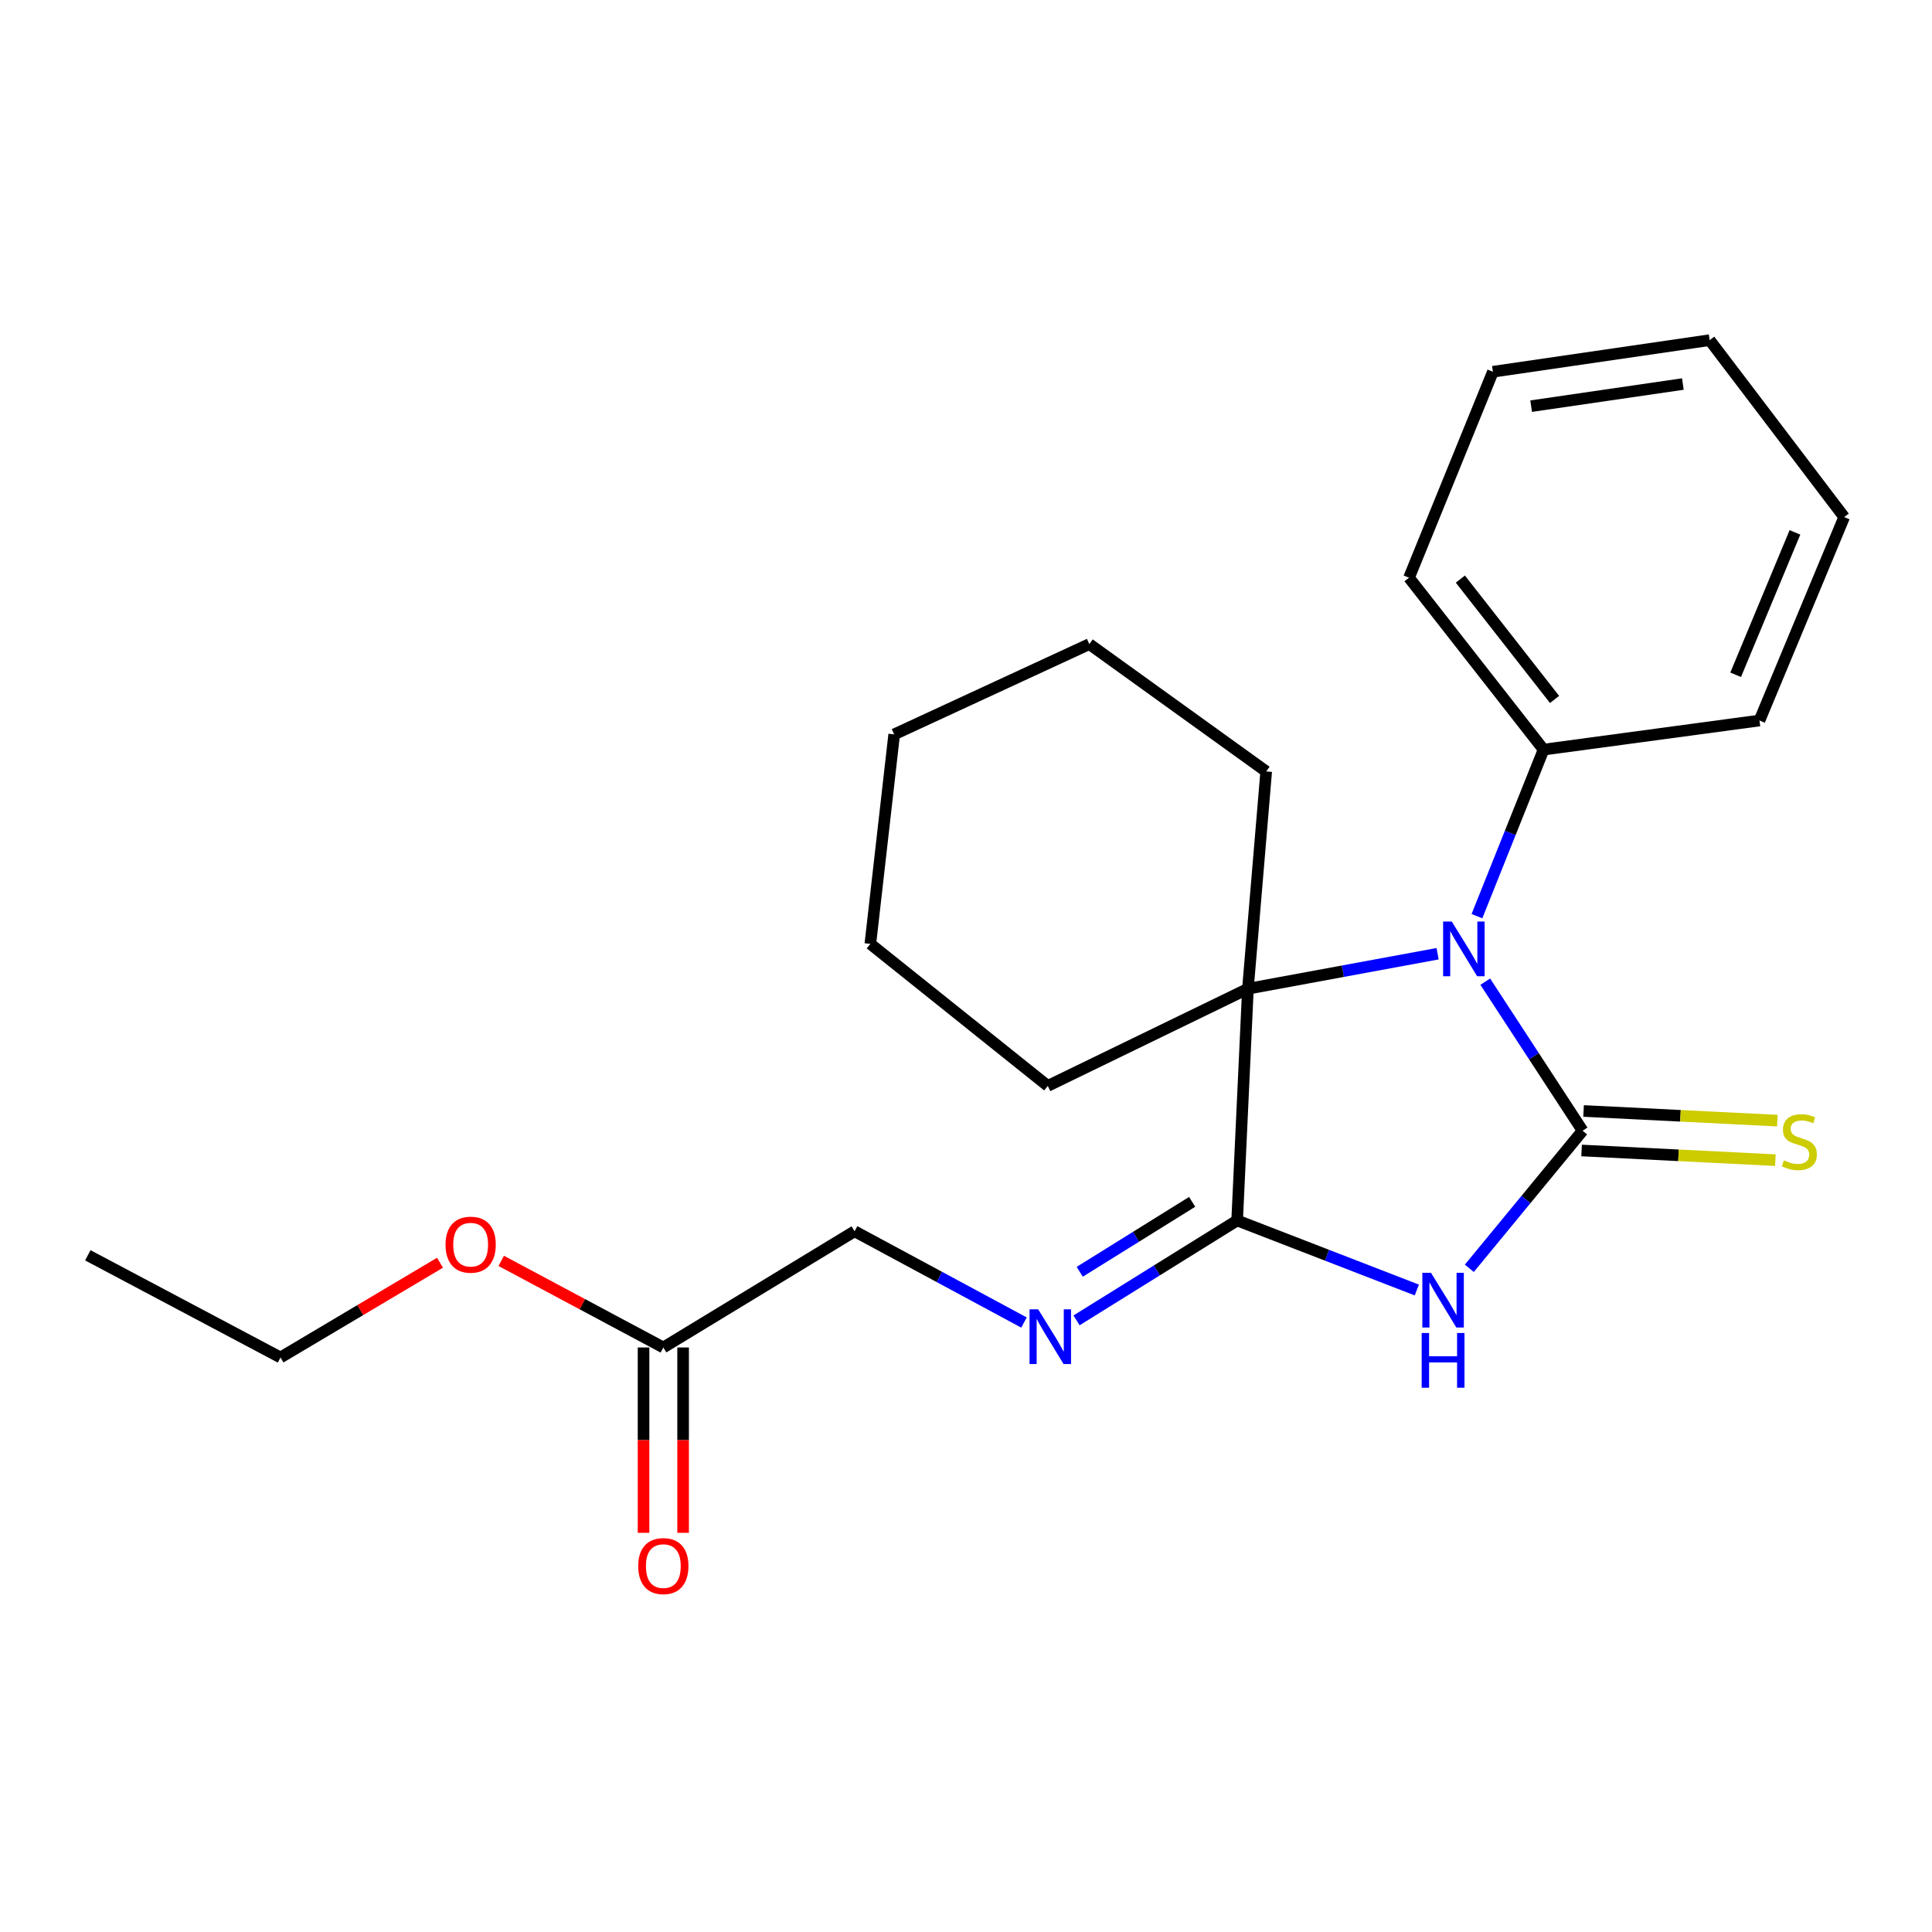<?xml version='1.0' encoding='iso-8859-1'?>
<svg version='1.1' baseProfile='full'
              xmlns='http://www.w3.org/2000/svg'
                      xmlns:rdkit='http://www.rdkit.org/xml'
                      xmlns:xlink='http://www.w3.org/1999/xlink'
                  xml:space='preserve'
width='1000px' height='1000px' viewBox='0 0 1000 1000'>
<!-- END OF HEADER -->
<rect style='opacity:1.0;fill:#FFFFFF;stroke:none' width='1000' height='1000' x='0' y='0'> </rect>
<path class='bond-0' d='M 819.148,585.263 L 789.833,620.868' style='fill:none;fill-rule:evenodd;stroke:#000000;stroke-width:6px;stroke-linecap:butt;stroke-linejoin:miter;stroke-opacity:1' />
<path class='bond-0' d='M 789.833,620.868 L 760.518,656.474' style='fill:none;fill-rule:evenodd;stroke:#0000FF;stroke-width:6px;stroke-linecap:butt;stroke-linejoin:miter;stroke-opacity:1' />
<path class='bond-1' d='M 819.148,585.263 L 793.959,546.687' style='fill:none;fill-rule:evenodd;stroke:#000000;stroke-width:6px;stroke-linecap:butt;stroke-linejoin:miter;stroke-opacity:1' />
<path class='bond-1' d='M 793.959,546.687 L 768.77,508.111' style='fill:none;fill-rule:evenodd;stroke:#0000FF;stroke-width:6px;stroke-linecap:butt;stroke-linejoin:miter;stroke-opacity:1' />
<path class='bond-5' d='M 818.637,595.489 L 868.788,597.991' style='fill:none;fill-rule:evenodd;stroke:#000000;stroke-width:6px;stroke-linecap:butt;stroke-linejoin:miter;stroke-opacity:1' />
<path class='bond-5' d='M 868.788,597.991 L 918.938,600.494' style='fill:none;fill-rule:evenodd;stroke:#CCCC00;stroke-width:6px;stroke-linecap:butt;stroke-linejoin:miter;stroke-opacity:1' />
<path class='bond-5' d='M 819.658,575.036 L 869.808,577.538' style='fill:none;fill-rule:evenodd;stroke:#000000;stroke-width:6px;stroke-linecap:butt;stroke-linejoin:miter;stroke-opacity:1' />
<path class='bond-5' d='M 869.808,577.538 L 919.958,580.04' style='fill:none;fill-rule:evenodd;stroke:#CCCC00;stroke-width:6px;stroke-linecap:butt;stroke-linejoin:miter;stroke-opacity:1' />
<path class='bond-2' d='M 733.34,667.704 L 686.844,649.704' style='fill:none;fill-rule:evenodd;stroke:#0000FF;stroke-width:6px;stroke-linecap:butt;stroke-linejoin:miter;stroke-opacity:1' />
<path class='bond-2' d='M 686.844,649.704 L 640.347,631.704' style='fill:none;fill-rule:evenodd;stroke:#000000;stroke-width:6px;stroke-linecap:butt;stroke-linejoin:miter;stroke-opacity:1' />
<path class='bond-3' d='M 744.108,493.647 L 695.015,502.707' style='fill:none;fill-rule:evenodd;stroke:#0000FF;stroke-width:6px;stroke-linecap:butt;stroke-linejoin:miter;stroke-opacity:1' />
<path class='bond-3' d='M 695.015,502.707 L 645.921,511.767' style='fill:none;fill-rule:evenodd;stroke:#000000;stroke-width:6px;stroke-linecap:butt;stroke-linejoin:miter;stroke-opacity:1' />
<path class='bond-6' d='M 764.465,474.203 L 781.709,431.1' style='fill:none;fill-rule:evenodd;stroke:#0000FF;stroke-width:6px;stroke-linecap:butt;stroke-linejoin:miter;stroke-opacity:1' />
<path class='bond-6' d='M 781.709,431.1 L 798.954,387.997' style='fill:none;fill-rule:evenodd;stroke:#000000;stroke-width:6px;stroke-linecap:butt;stroke-linejoin:miter;stroke-opacity:1' />
<path class='bond-4' d='M 640.347,631.704 L 598.783,657.563' style='fill:none;fill-rule:evenodd;stroke:#000000;stroke-width:6px;stroke-linecap:butt;stroke-linejoin:miter;stroke-opacity:1' />
<path class='bond-4' d='M 598.783,657.563 L 557.218,683.423' style='fill:none;fill-rule:evenodd;stroke:#0000FF;stroke-width:6px;stroke-linecap:butt;stroke-linejoin:miter;stroke-opacity:1' />
<path class='bond-4' d='M 617.059,622.073 L 587.964,640.175' style='fill:none;fill-rule:evenodd;stroke:#000000;stroke-width:6px;stroke-linecap:butt;stroke-linejoin:miter;stroke-opacity:1' />
<path class='bond-4' d='M 587.964,640.175 L 558.87,658.277' style='fill:none;fill-rule:evenodd;stroke:#0000FF;stroke-width:6px;stroke-linecap:butt;stroke-linejoin:miter;stroke-opacity:1' />
<path class='bond-23' d='M 640.347,631.704 L 645.921,511.767' style='fill:none;fill-rule:evenodd;stroke:#000000;stroke-width:6px;stroke-linecap:butt;stroke-linejoin:miter;stroke-opacity:1' />
<path class='bond-10' d='M 645.921,511.767 L 542.334,562.065' style='fill:none;fill-rule:evenodd;stroke:#000000;stroke-width:6px;stroke-linecap:butt;stroke-linejoin:miter;stroke-opacity:1' />
<path class='bond-11' d='M 645.921,511.767 L 655.387,399.294' style='fill:none;fill-rule:evenodd;stroke:#000000;stroke-width:6px;stroke-linecap:butt;stroke-linejoin:miter;stroke-opacity:1' />
<path class='bond-8' d='M 530.014,684.541 L 486.172,660.921' style='fill:none;fill-rule:evenodd;stroke:#0000FF;stroke-width:6px;stroke-linecap:butt;stroke-linejoin:miter;stroke-opacity:1' />
<path class='bond-8' d='M 486.172,660.921 L 442.33,637.301' style='fill:none;fill-rule:evenodd;stroke:#000000;stroke-width:6px;stroke-linecap:butt;stroke-linejoin:miter;stroke-opacity:1' />
<path class='bond-13' d='M 798.954,387.997 L 729.304,299.017' style='fill:none;fill-rule:evenodd;stroke:#000000;stroke-width:6px;stroke-linecap:butt;stroke-linejoin:miter;stroke-opacity:1' />
<path class='bond-13' d='M 804.632,362.027 L 755.877,299.741' style='fill:none;fill-rule:evenodd;stroke:#000000;stroke-width:6px;stroke-linecap:butt;stroke-linejoin:miter;stroke-opacity:1' />
<path class='bond-14' d='M 798.954,387.997 L 910.698,372.934' style='fill:none;fill-rule:evenodd;stroke:#000000;stroke-width:6px;stroke-linecap:butt;stroke-linejoin:miter;stroke-opacity:1' />
<path class='bond-7' d='M 343.339,697.451 L 442.33,637.301' style='fill:none;fill-rule:evenodd;stroke:#000000;stroke-width:6px;stroke-linecap:butt;stroke-linejoin:miter;stroke-opacity:1' />
<path class='bond-9' d='M 333.099,697.451 L 333.099,745.416' style='fill:none;fill-rule:evenodd;stroke:#000000;stroke-width:6px;stroke-linecap:butt;stroke-linejoin:miter;stroke-opacity:1' />
<path class='bond-9' d='M 333.099,745.416 L 333.099,793.38' style='fill:none;fill-rule:evenodd;stroke:#FF0000;stroke-width:6px;stroke-linecap:butt;stroke-linejoin:miter;stroke-opacity:1' />
<path class='bond-9' d='M 353.578,697.451 L 353.578,745.416' style='fill:none;fill-rule:evenodd;stroke:#000000;stroke-width:6px;stroke-linecap:butt;stroke-linejoin:miter;stroke-opacity:1' />
<path class='bond-9' d='M 353.578,745.416 L 353.578,793.38' style='fill:none;fill-rule:evenodd;stroke:#FF0000;stroke-width:6px;stroke-linecap:butt;stroke-linejoin:miter;stroke-opacity:1' />
<path class='bond-12' d='M 343.339,697.451 L 301.387,675.035' style='fill:none;fill-rule:evenodd;stroke:#000000;stroke-width:6px;stroke-linecap:butt;stroke-linejoin:miter;stroke-opacity:1' />
<path class='bond-12' d='M 301.387,675.035 L 259.435,652.618' style='fill:none;fill-rule:evenodd;stroke:#FF0000;stroke-width:6px;stroke-linecap:butt;stroke-linejoin:miter;stroke-opacity:1' />
<path class='bond-17' d='M 542.334,562.065 L 450.487,488.558' style='fill:none;fill-rule:evenodd;stroke:#000000;stroke-width:6px;stroke-linecap:butt;stroke-linejoin:miter;stroke-opacity:1' />
<path class='bond-16' d='M 655.387,399.294 L 563.836,333.387' style='fill:none;fill-rule:evenodd;stroke:#000000;stroke-width:6px;stroke-linecap:butt;stroke-linejoin:miter;stroke-opacity:1' />
<path class='bond-15' d='M 227.746,653.584 L 186.466,678.106' style='fill:none;fill-rule:evenodd;stroke:#FF0000;stroke-width:6px;stroke-linecap:butt;stroke-linejoin:miter;stroke-opacity:1' />
<path class='bond-15' d='M 186.466,678.106 L 145.185,702.628' style='fill:none;fill-rule:evenodd;stroke:#000000;stroke-width:6px;stroke-linecap:butt;stroke-linejoin:miter;stroke-opacity:1' />
<path class='bond-20' d='M 729.304,299.017 L 772.73,192.415' style='fill:none;fill-rule:evenodd;stroke:#000000;stroke-width:6px;stroke-linecap:butt;stroke-linejoin:miter;stroke-opacity:1' />
<path class='bond-19' d='M 910.698,372.934 L 954.545,267.639' style='fill:none;fill-rule:evenodd;stroke:#000000;stroke-width:6px;stroke-linecap:butt;stroke-linejoin:miter;stroke-opacity:1' />
<path class='bond-19' d='M 898.371,349.267 L 929.063,275.561' style='fill:none;fill-rule:evenodd;stroke:#000000;stroke-width:6px;stroke-linecap:butt;stroke-linejoin:miter;stroke-opacity:1' />
<path class='bond-18' d='M 145.185,702.628 L 45.455,649.736' style='fill:none;fill-rule:evenodd;stroke:#000000;stroke-width:6px;stroke-linecap:butt;stroke-linejoin:miter;stroke-opacity:1' />
<path class='bond-22' d='M 563.836,333.387 L 462.831,380.112' style='fill:none;fill-rule:evenodd;stroke:#000000;stroke-width:6px;stroke-linecap:butt;stroke-linejoin:miter;stroke-opacity:1' />
<path class='bond-25' d='M 450.487,488.558 L 462.831,380.112' style='fill:none;fill-rule:evenodd;stroke:#000000;stroke-width:6px;stroke-linecap:butt;stroke-linejoin:miter;stroke-opacity:1' />
<path class='bond-21' d='M 954.545,267.639 L 884.918,176.055' style='fill:none;fill-rule:evenodd;stroke:#000000;stroke-width:6px;stroke-linecap:butt;stroke-linejoin:miter;stroke-opacity:1' />
<path class='bond-24' d='M 772.73,192.415 L 884.918,176.055' style='fill:none;fill-rule:evenodd;stroke:#000000;stroke-width:6px;stroke-linecap:butt;stroke-linejoin:miter;stroke-opacity:1' />
<path class='bond-24' d='M 792.513,210.225 L 871.045,198.773' style='fill:none;fill-rule:evenodd;stroke:#000000;stroke-width:6px;stroke-linecap:butt;stroke-linejoin:miter;stroke-opacity:1' />
<path  class='atom-1' d='M 740.678 658.808
L 749.958 673.808
Q 750.878 675.288, 752.358 677.968
Q 753.838 680.648, 753.918 680.808
L 753.918 658.808
L 757.678 658.808
L 757.678 687.128
L 753.798 687.128
L 743.838 670.728
Q 742.678 668.808, 741.438 666.608
Q 740.238 664.408, 739.878 663.728
L 739.878 687.128
L 736.198 687.128
L 736.198 658.808
L 740.678 658.808
' fill='#0000FF'/>
<path  class='atom-1' d='M 735.858 689.96
L 739.698 689.96
L 739.698 702
L 754.178 702
L 754.178 689.96
L 758.018 689.96
L 758.018 718.28
L 754.178 718.28
L 754.178 705.2
L 739.698 705.2
L 739.698 718.28
L 735.858 718.28
L 735.858 689.96
' fill='#0000FF'/>
<path  class='atom-2' d='M 751.429 476.981
L 760.709 491.981
Q 761.629 493.461, 763.109 496.141
Q 764.589 498.821, 764.669 498.981
L 764.669 476.981
L 768.429 476.981
L 768.429 505.301
L 764.549 505.301
L 754.589 488.901
Q 753.429 486.981, 752.189 484.781
Q 750.989 482.581, 750.629 481.901
L 750.629 505.301
L 746.949 505.301
L 746.949 476.981
L 751.429 476.981
' fill='#0000FF'/>
<path  class='atom-5' d='M 537.371 677.717
L 546.651 692.717
Q 547.571 694.197, 549.051 696.877
Q 550.531 699.557, 550.611 699.717
L 550.611 677.717
L 554.371 677.717
L 554.371 706.037
L 550.491 706.037
L 540.531 689.637
Q 539.371 687.717, 538.131 685.517
Q 536.931 683.317, 536.571 682.637
L 536.571 706.037
L 532.891 706.037
L 532.891 677.717
L 537.371 677.717
' fill='#0000FF'/>
<path  class='atom-6' d='M 923.336 600.58
Q 923.656 600.7, 924.976 601.26
Q 926.296 601.82, 927.736 602.18
Q 929.216 602.5, 930.656 602.5
Q 933.336 602.5, 934.896 601.22
Q 936.456 599.9, 936.456 597.62
Q 936.456 596.06, 935.656 595.1
Q 934.896 594.14, 933.696 593.62
Q 932.496 593.1, 930.496 592.5
Q 927.976 591.74, 926.456 591.02
Q 924.976 590.3, 923.896 588.78
Q 922.856 587.26, 922.856 584.7
Q 922.856 581.14, 925.256 578.94
Q 927.696 576.74, 932.496 576.74
Q 935.776 576.74, 939.496 578.3
L 938.576 581.38
Q 935.176 579.98, 932.616 579.98
Q 929.856 579.98, 928.336 581.14
Q 926.816 582.26, 926.856 584.22
Q 926.856 585.74, 927.616 586.66
Q 928.416 587.58, 929.536 588.1
Q 930.696 588.62, 932.616 589.22
Q 935.176 590.02, 936.696 590.82
Q 938.216 591.62, 939.296 593.26
Q 940.416 594.86, 940.416 597.62
Q 940.416 601.54, 937.776 603.66
Q 935.176 605.74, 930.816 605.74
Q 928.296 605.74, 926.376 605.18
Q 924.496 604.66, 922.256 603.74
L 923.336 600.58
' fill='#CCCC00'/>
<path  class='atom-10' d='M 330.339 810.607
Q 330.339 803.807, 333.699 800.007
Q 337.059 796.207, 343.339 796.207
Q 349.619 796.207, 352.979 800.007
Q 356.339 803.807, 356.339 810.607
Q 356.339 817.487, 352.939 821.407
Q 349.539 825.287, 343.339 825.287
Q 337.099 825.287, 333.699 821.407
Q 330.339 817.527, 330.339 810.607
M 343.339 822.087
Q 347.659 822.087, 349.979 819.207
Q 352.339 816.287, 352.339 810.607
Q 352.339 805.047, 349.979 802.247
Q 347.659 799.407, 343.339 799.407
Q 339.019 799.407, 336.659 802.207
Q 334.339 805.007, 334.339 810.607
Q 334.339 816.327, 336.659 819.207
Q 339.019 822.087, 343.339 822.087
' fill='#FF0000'/>
<path  class='atom-13' d='M 230.608 644.241
Q 230.608 637.441, 233.968 633.641
Q 237.328 629.841, 243.608 629.841
Q 249.888 629.841, 253.248 633.641
Q 256.608 637.441, 256.608 644.241
Q 256.608 651.121, 253.208 655.041
Q 249.808 658.921, 243.608 658.921
Q 237.368 658.921, 233.968 655.041
Q 230.608 651.161, 230.608 644.241
M 243.608 655.721
Q 247.928 655.721, 250.248 652.841
Q 252.608 649.921, 252.608 644.241
Q 252.608 638.681, 250.248 635.881
Q 247.928 633.041, 243.608 633.041
Q 239.288 633.041, 236.928 635.841
Q 234.608 638.641, 234.608 644.241
Q 234.608 649.961, 236.928 652.841
Q 239.288 655.721, 243.608 655.721
' fill='#FF0000'/>
</svg>
